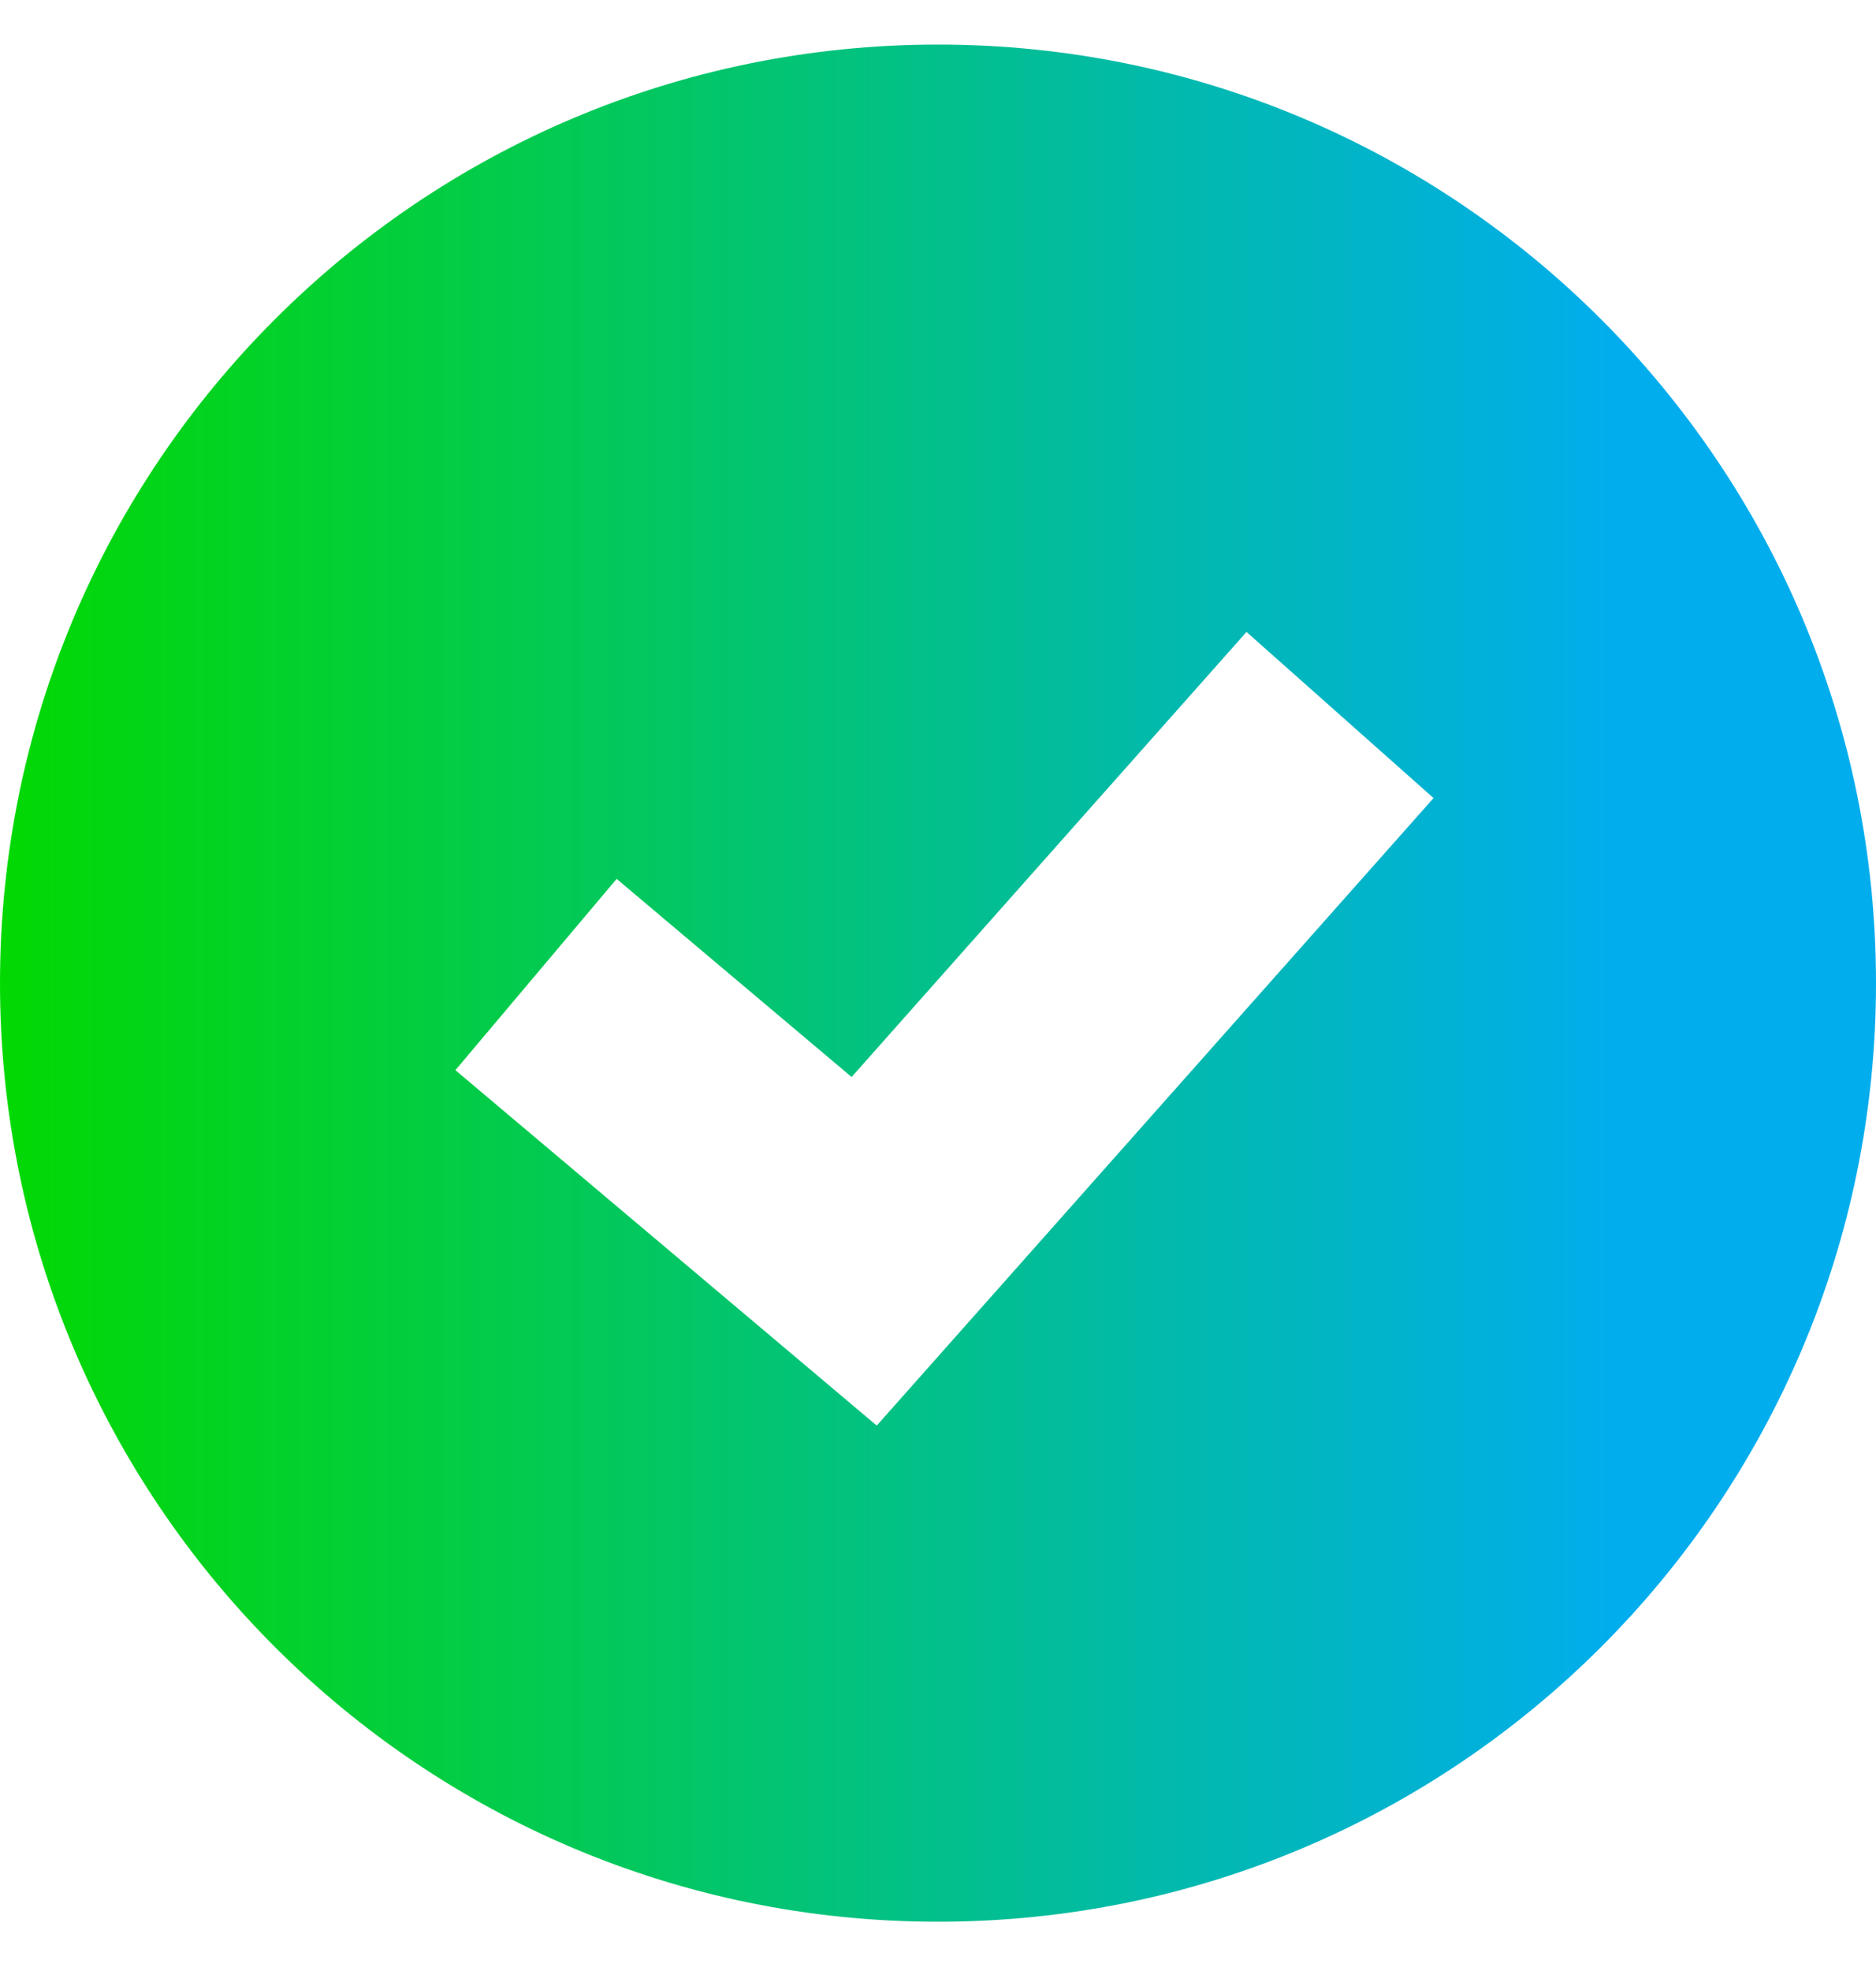 <?xml version="1.0" encoding="UTF-8"?> <svg xmlns="http://www.w3.org/2000/svg" width="20" height="21" viewBox="0 0 20 21" fill="none"> <path fill-rule="evenodd" clip-rule="evenodd" d="M10 20.475C15.523 20.475 20 15.998 20 10.475C20 4.952 15.523 0.475 10 0.475C4.477 0.475 0 4.952 0 10.475C0 15.998 4.477 20.475 10 20.475ZM9.347 15.189L15.283 8.503L13.289 6.733L9.079 11.475L6.574 9.364L4.855 11.402L9.347 15.189Z" fill="url(#paint0_linear_40_7)"></path> <defs> <linearGradient id="paint0_linear_40_7" x1="-1.49012e-07" y1="10.475" x2="20" y2="10.475" gradientUnits="userSpaceOnUse"> <stop stop-color="#02D902"></stop> <stop offset="0.865" stop-color="#02ADEE"></stop> </linearGradient> </defs> </svg> 